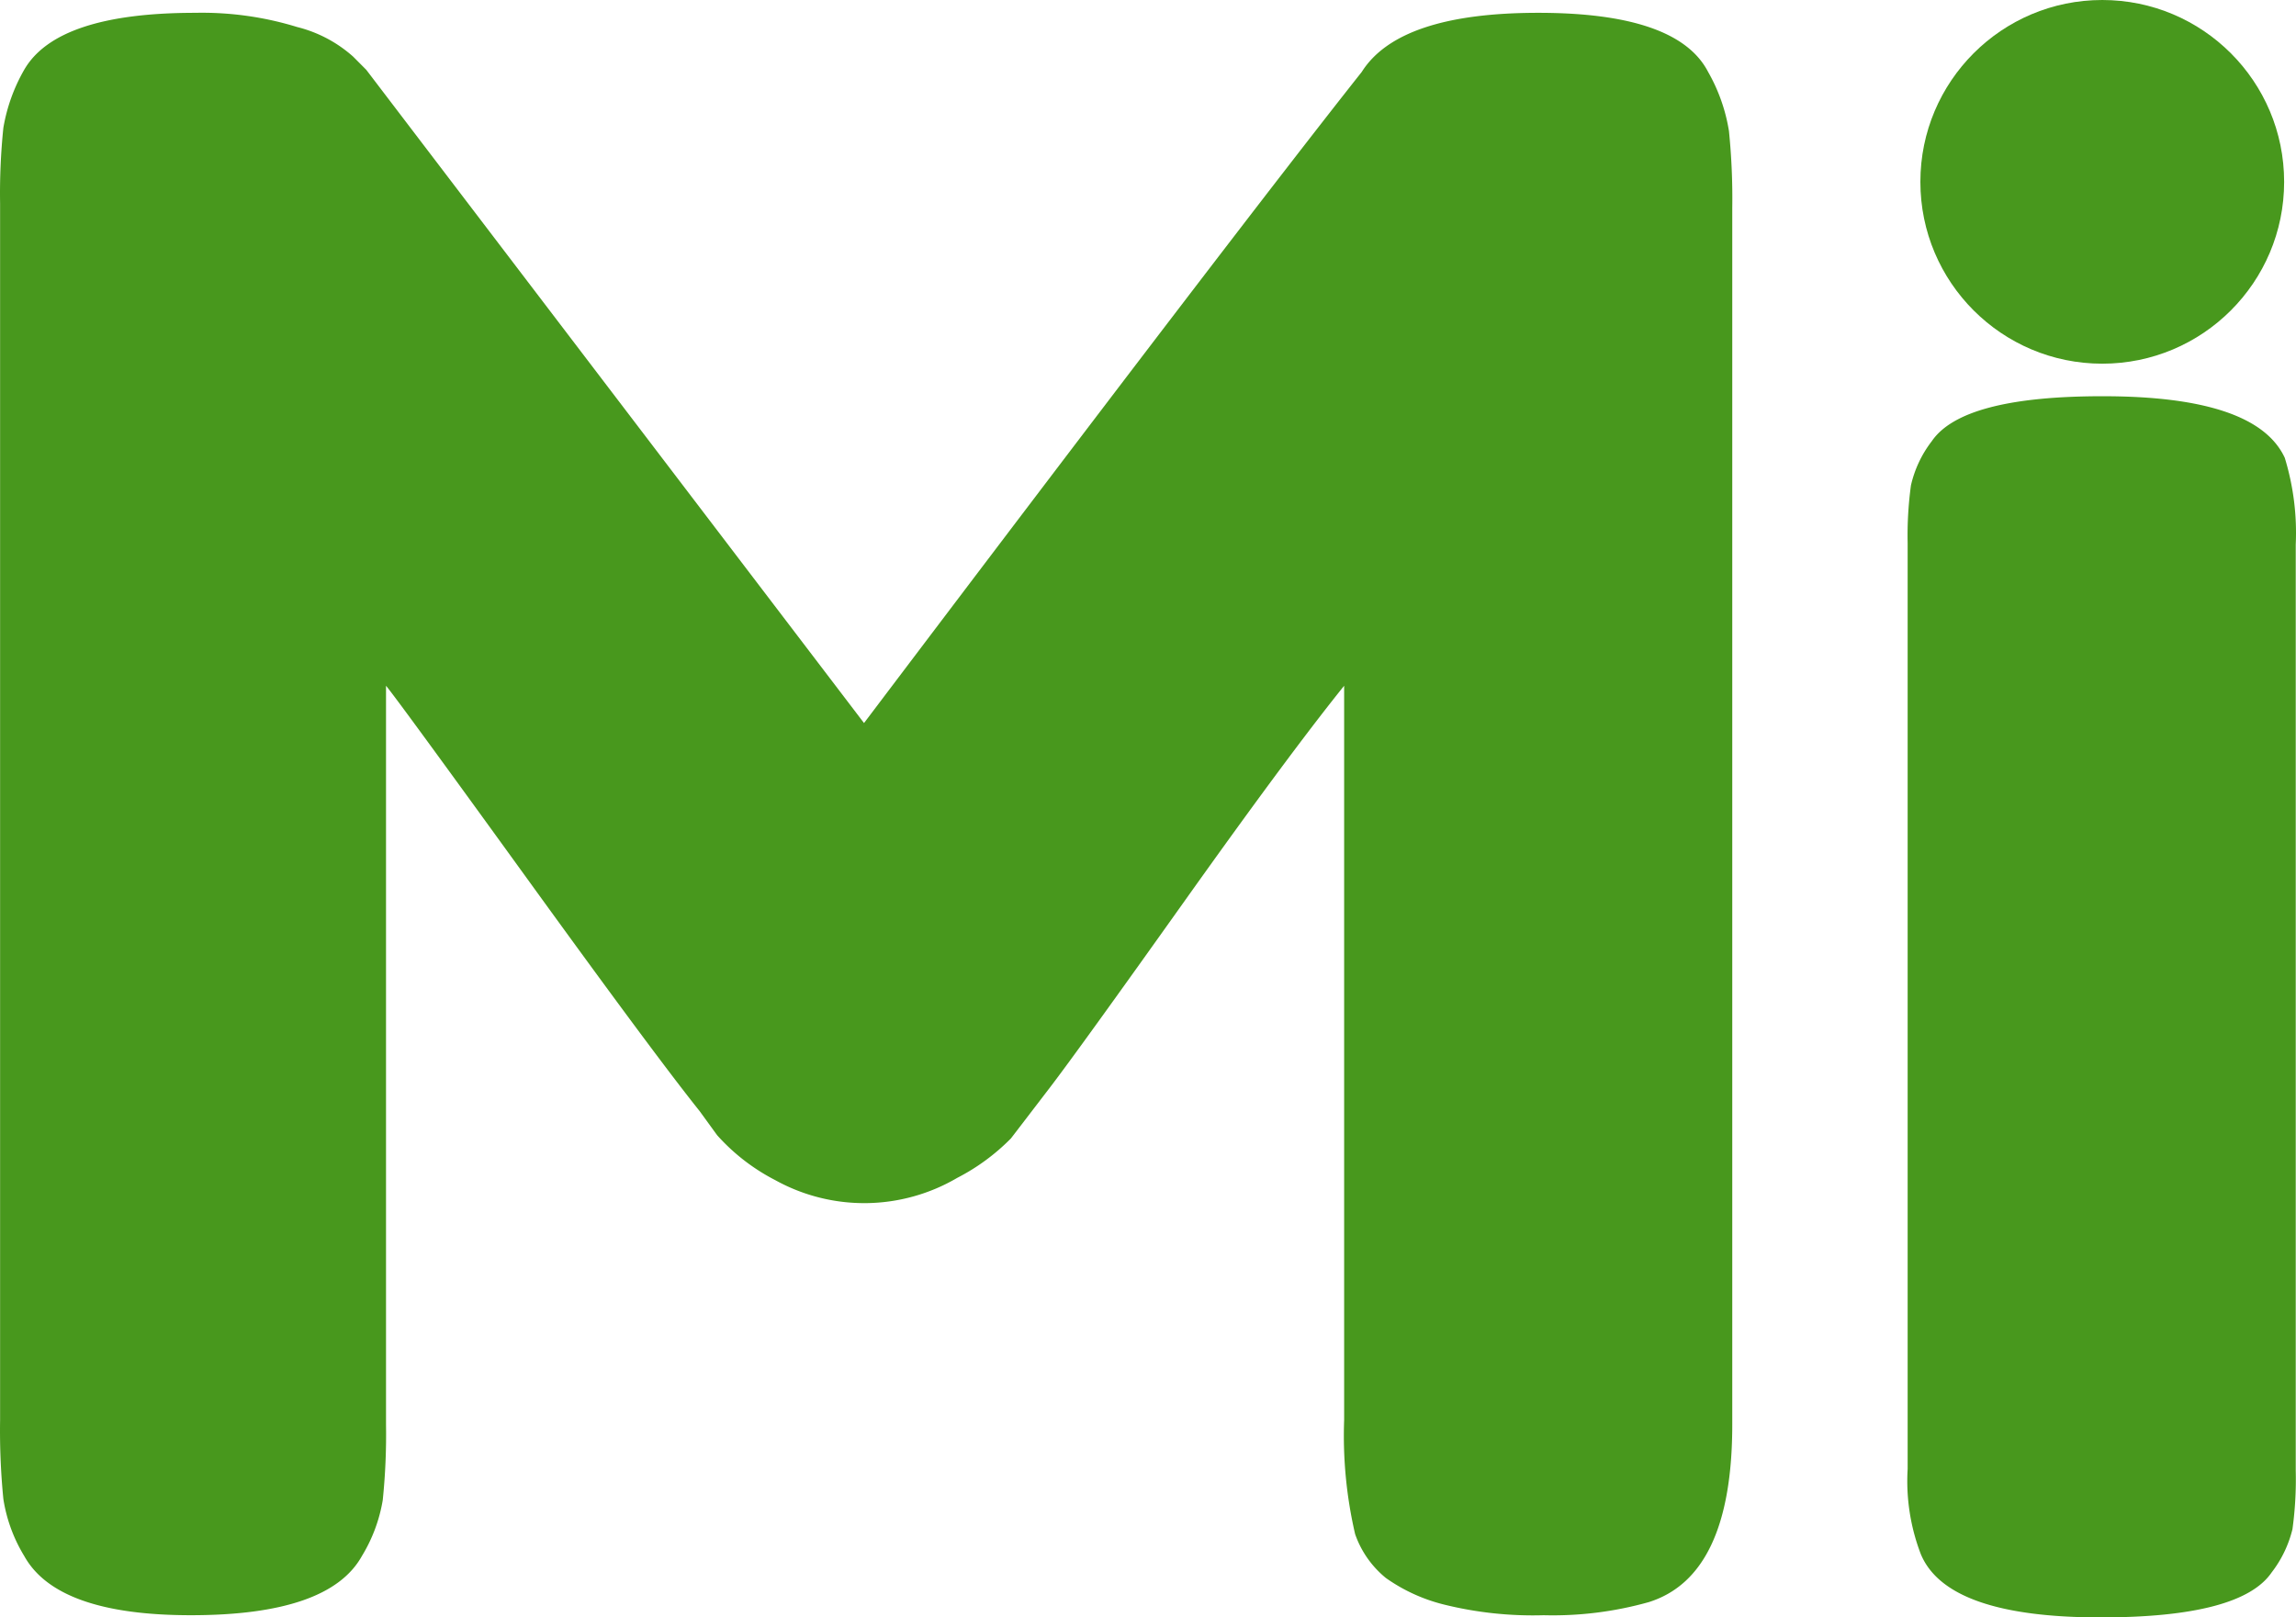 <svg xmlns="http://www.w3.org/2000/svg" width="149.542" height="105.364" viewBox="0 0 149.542 105.364">
  <g id="logo" transform="translate(-640.918 -484.548)">
    <g id="Grupo_198" data-name="Grupo 198" transform="translate(640.927 485.379)">
      <path id="Trazado_291" data-name="Trazado 291" d="M752.033,488.85a11.389,11.389,0,0,1,1.358,3.856,43.489,43.489,0,0,1,.215,5v79.259q0,9.851-5.428,11.565a23.076,23.076,0,0,1-6.853.857,24.089,24.089,0,0,1-6.569-.714,11.208,11.208,0,0,1-3.713-1.714,6.4,6.4,0,0,1-2-2.854,28.282,28.282,0,0,1-.716-7.426v-47.84q-3.569,4.429-10.423,14.065t-8.711,12.068q-1.858,2.429-2.57,3.355a13.72,13.72,0,0,1-3.5,2.571,11.964,11.964,0,0,1-11.853.143,13.133,13.133,0,0,1-3.783-2.927l-1.142-1.573q-2.86-3.566-11.282-15.208t-9.14-12.495v48.125a41.894,41.894,0,0,1-.213,4.926,10.207,10.207,0,0,1-1.358,3.641q-2.142,3.858-11.141,3.856-8.71,0-10.851-3.856a10.124,10.124,0,0,1-1.36-3.714,45.2,45.2,0,0,1-.213-5.139V497.418a41.553,41.553,0,0,1,.213-4.926,11.431,11.431,0,0,1,1.358-3.783Q644.5,485,653.5,485a21.088,21.088,0,0,1,6.641.927,8.6,8.6,0,0,1,3.641,1.927l.855.859,32.419,42.554q24.275-32.128,32.415-42.413Q731.9,485,740.971,485T752.033,488.85Z" transform="translate(-640.79 -484.996)" fill="#48981d"/>
      <path id="Trazado_292" data-name="Trazado 292" d="M707.779,508.013a23.976,23.976,0,0,1,.215-3.741,7.408,7.408,0,0,1,1.356-2.876q2-2.935,11.141-2.93,9.993,0,11.851,4.013a16.686,16.686,0,0,1,.714,5.644v60.344a23.915,23.915,0,0,1-.213,3.8,7.52,7.52,0,0,1-1.356,2.821q-2,2.929-11.139,2.93-10,0-11.712-4.123a13.288,13.288,0,0,1-.857-5.538Z" transform="translate(-583.54 -473.485)" fill="#48981d"/>
    </g>
    <circle id="Elipse_19" data-name="Elipse 19" cx="11.846" cy="11.846" r="11.846" transform="translate(765.995 484.548)" fill="#48981d"/>
  </g>
</svg>
